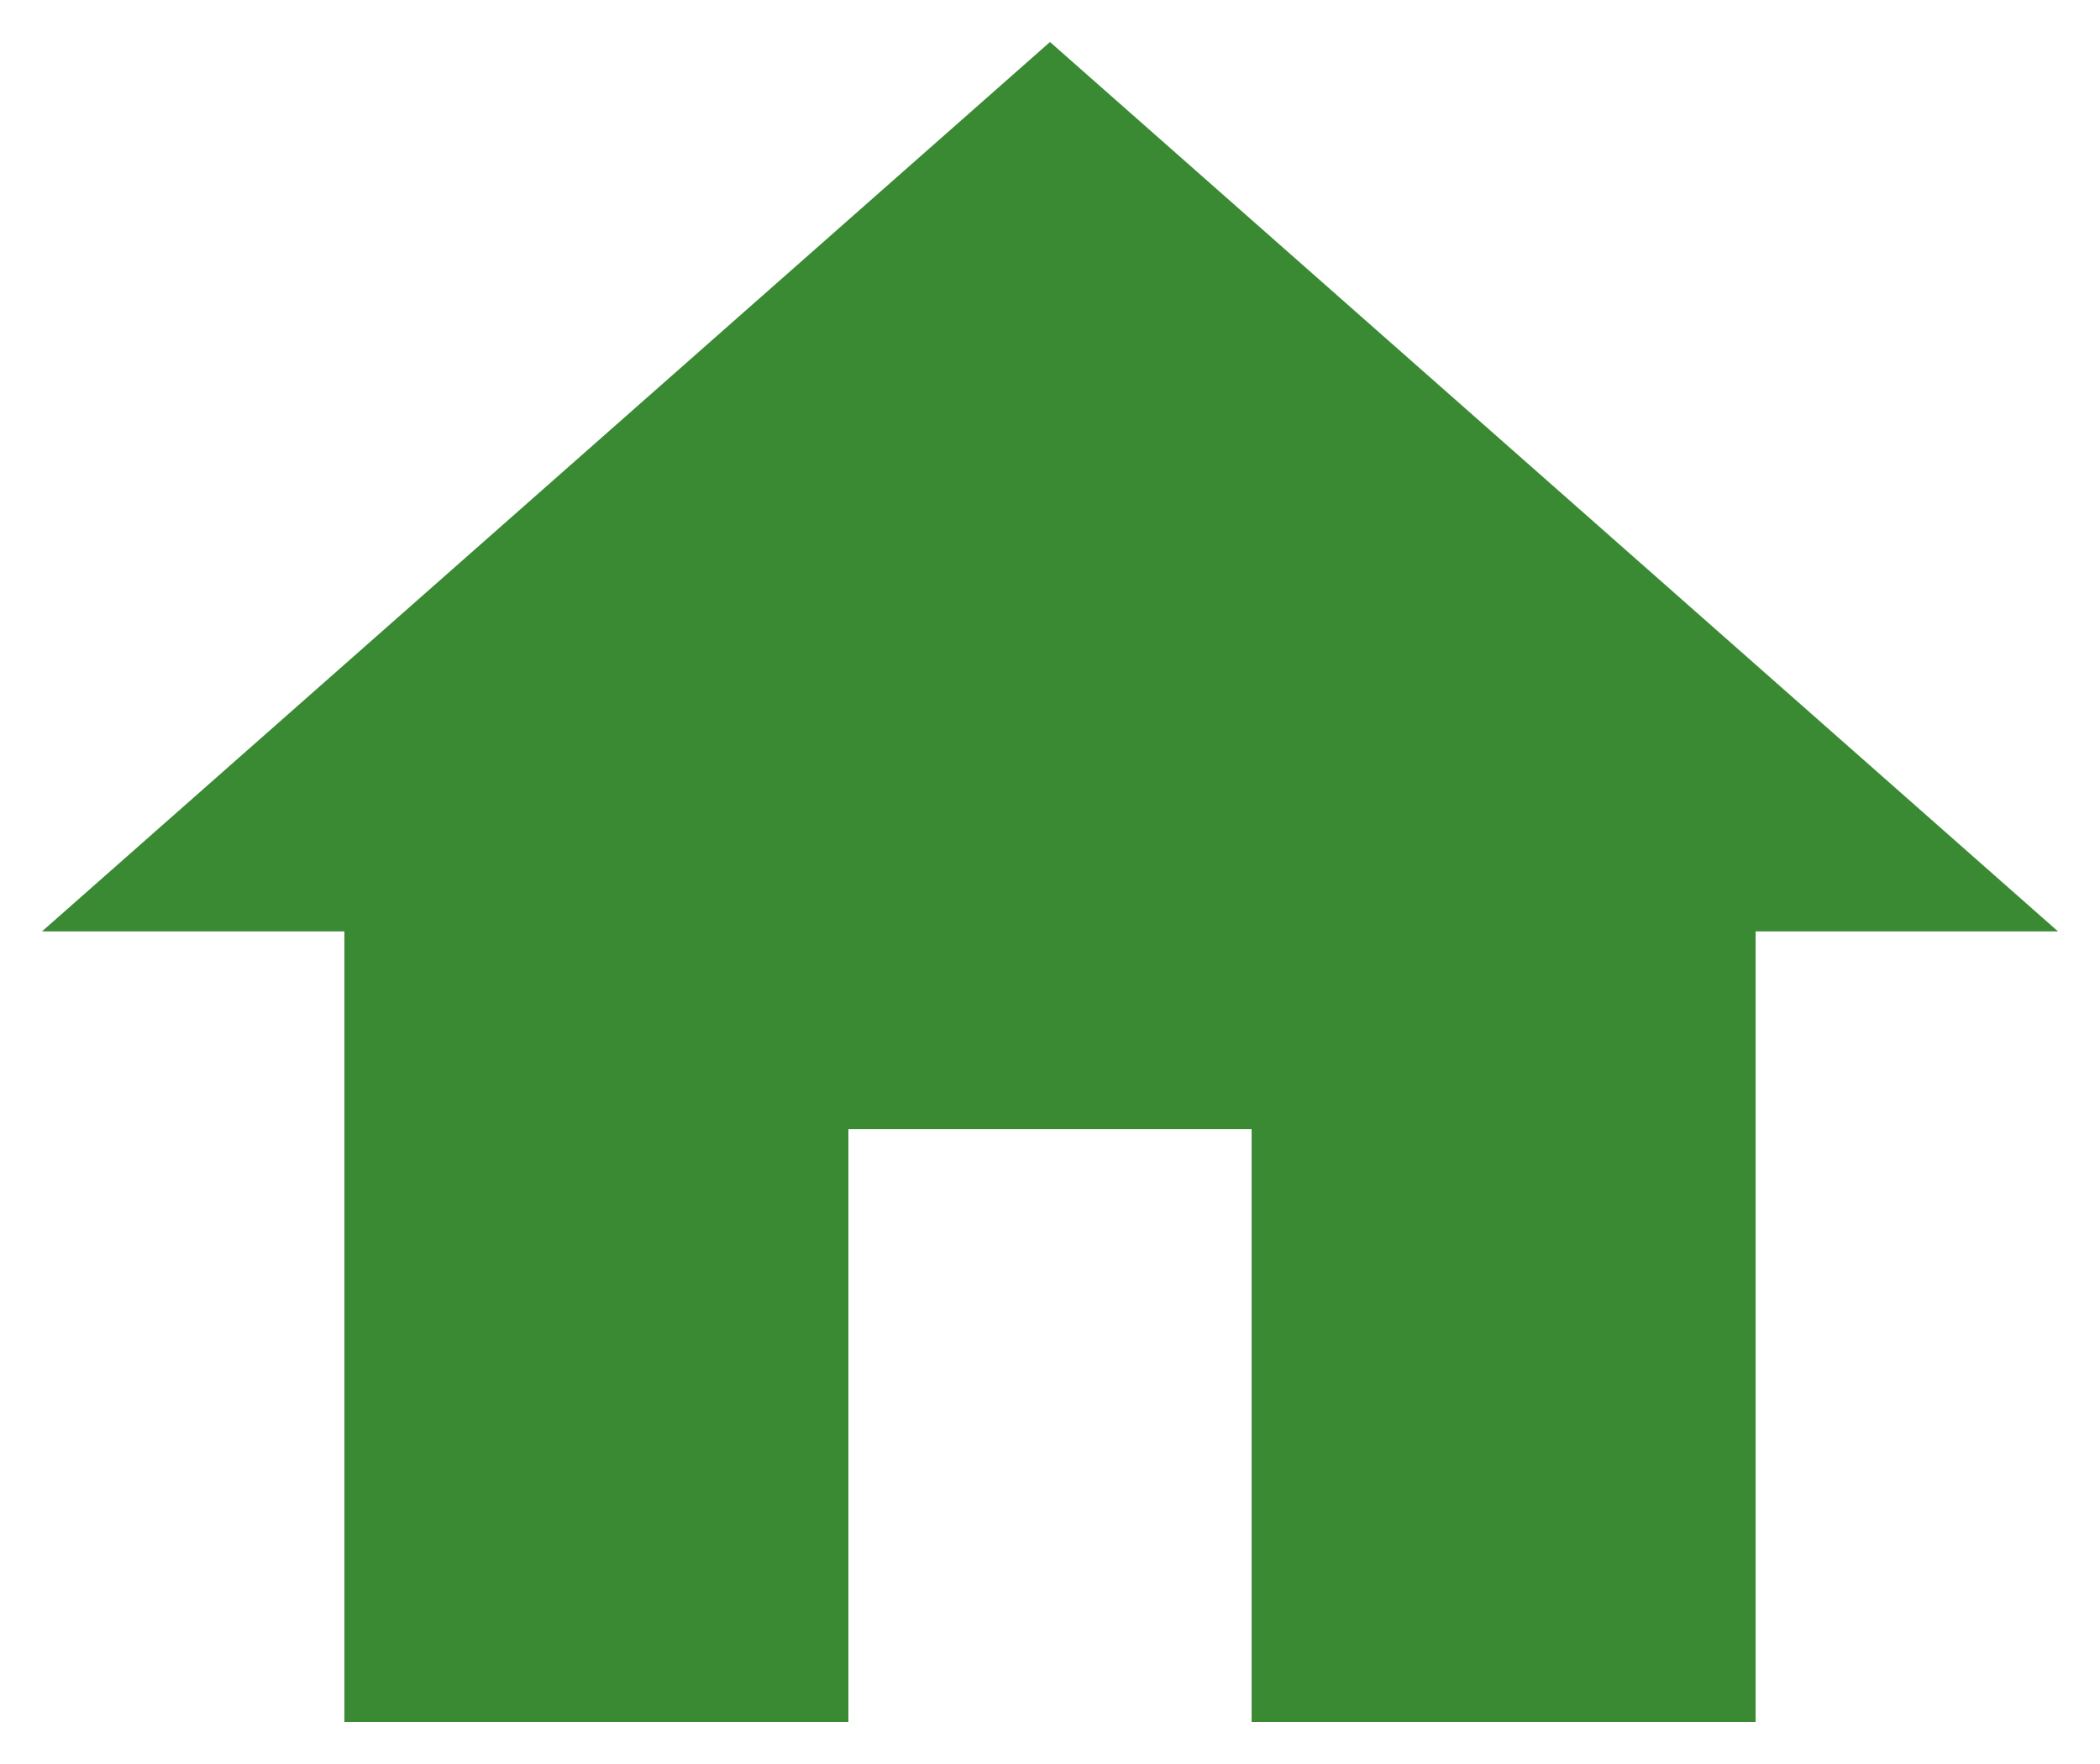<svg width="25" height="21" viewBox="0 0 25 21" fill="none" xmlns="http://www.w3.org/2000/svg">
<path d="M10.1 20.5V13.441H14.9V20.5H20.9V11.088H24.5L12.5 0.5L0.5 11.088H4.1V20.5H10.1Z" fill="#398A32"/>
</svg>
